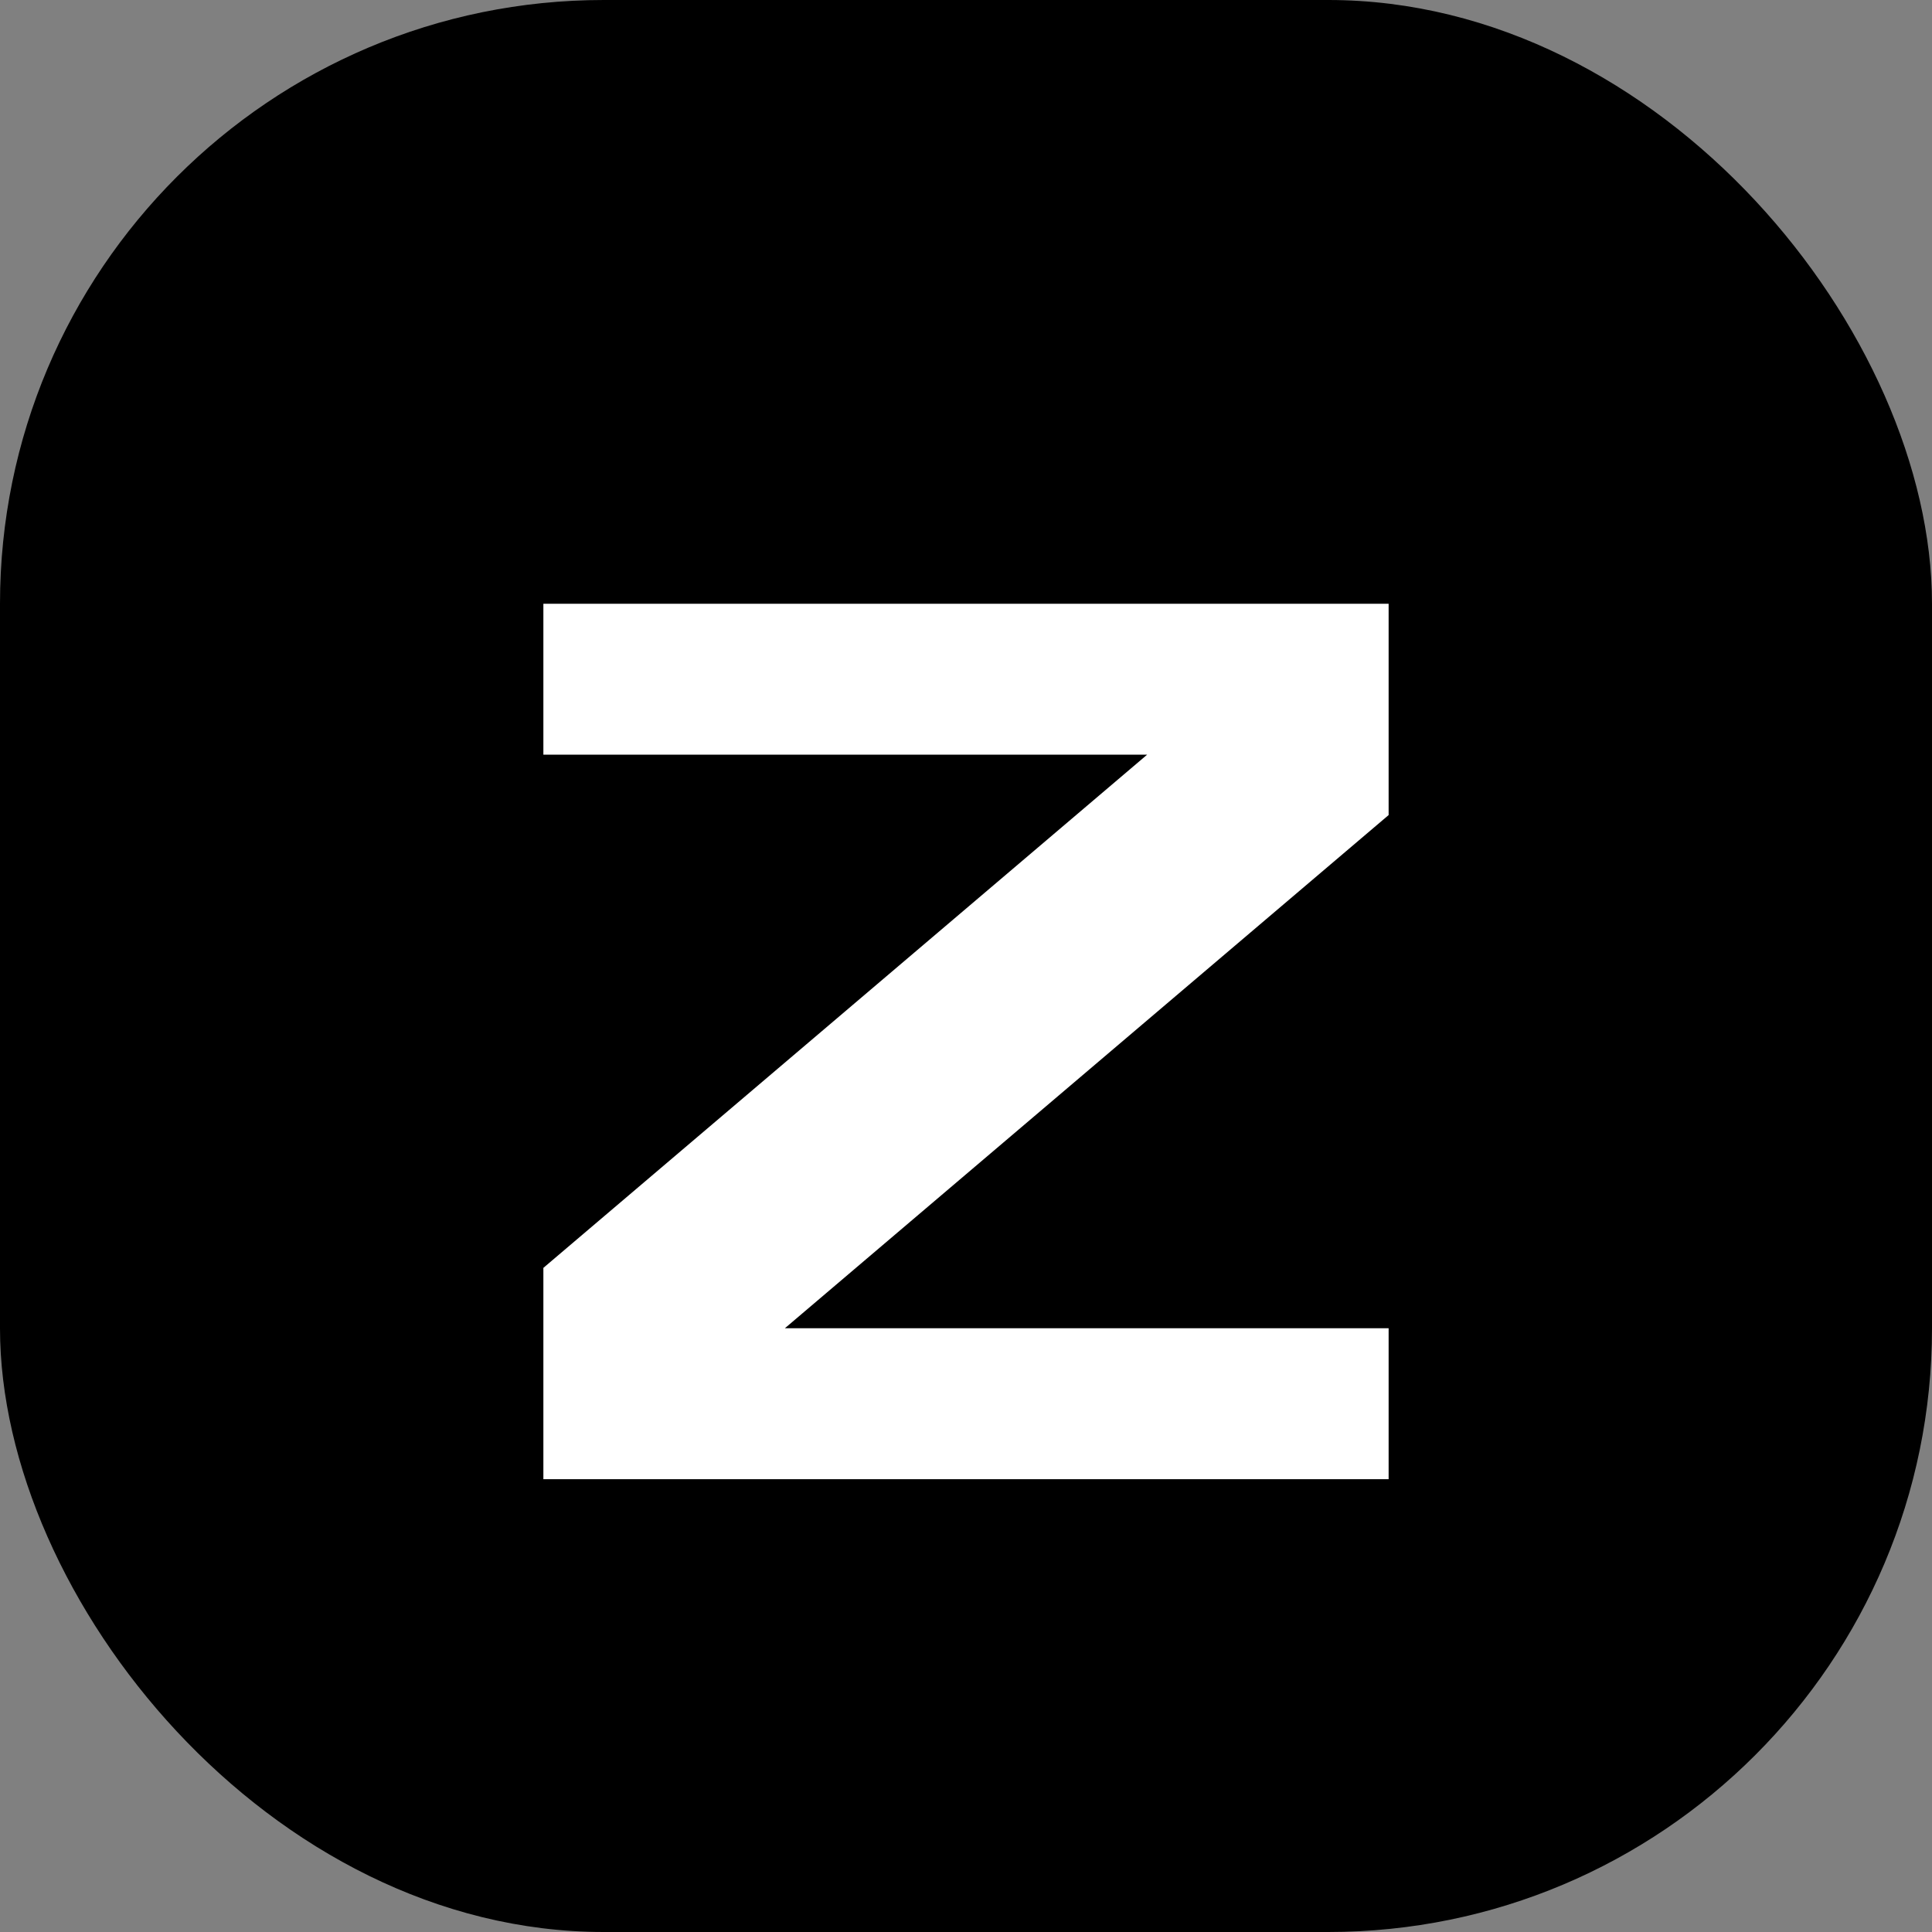 <svg width="32" height="32" viewBox="0 0 32 32" fill="none" xmlns="http://www.w3.org/2000/svg">
  <rect x="0" y="0" width="32" height="32" fill="#808080" stroke="none"/>
  <rect width="32" height="32" rx="10" fill="black"/>
  <path d="M9 10H23V13.5L13 22H23V24.5H9V21L19 12.5H9V10Z" fill="white"/>
</svg> 